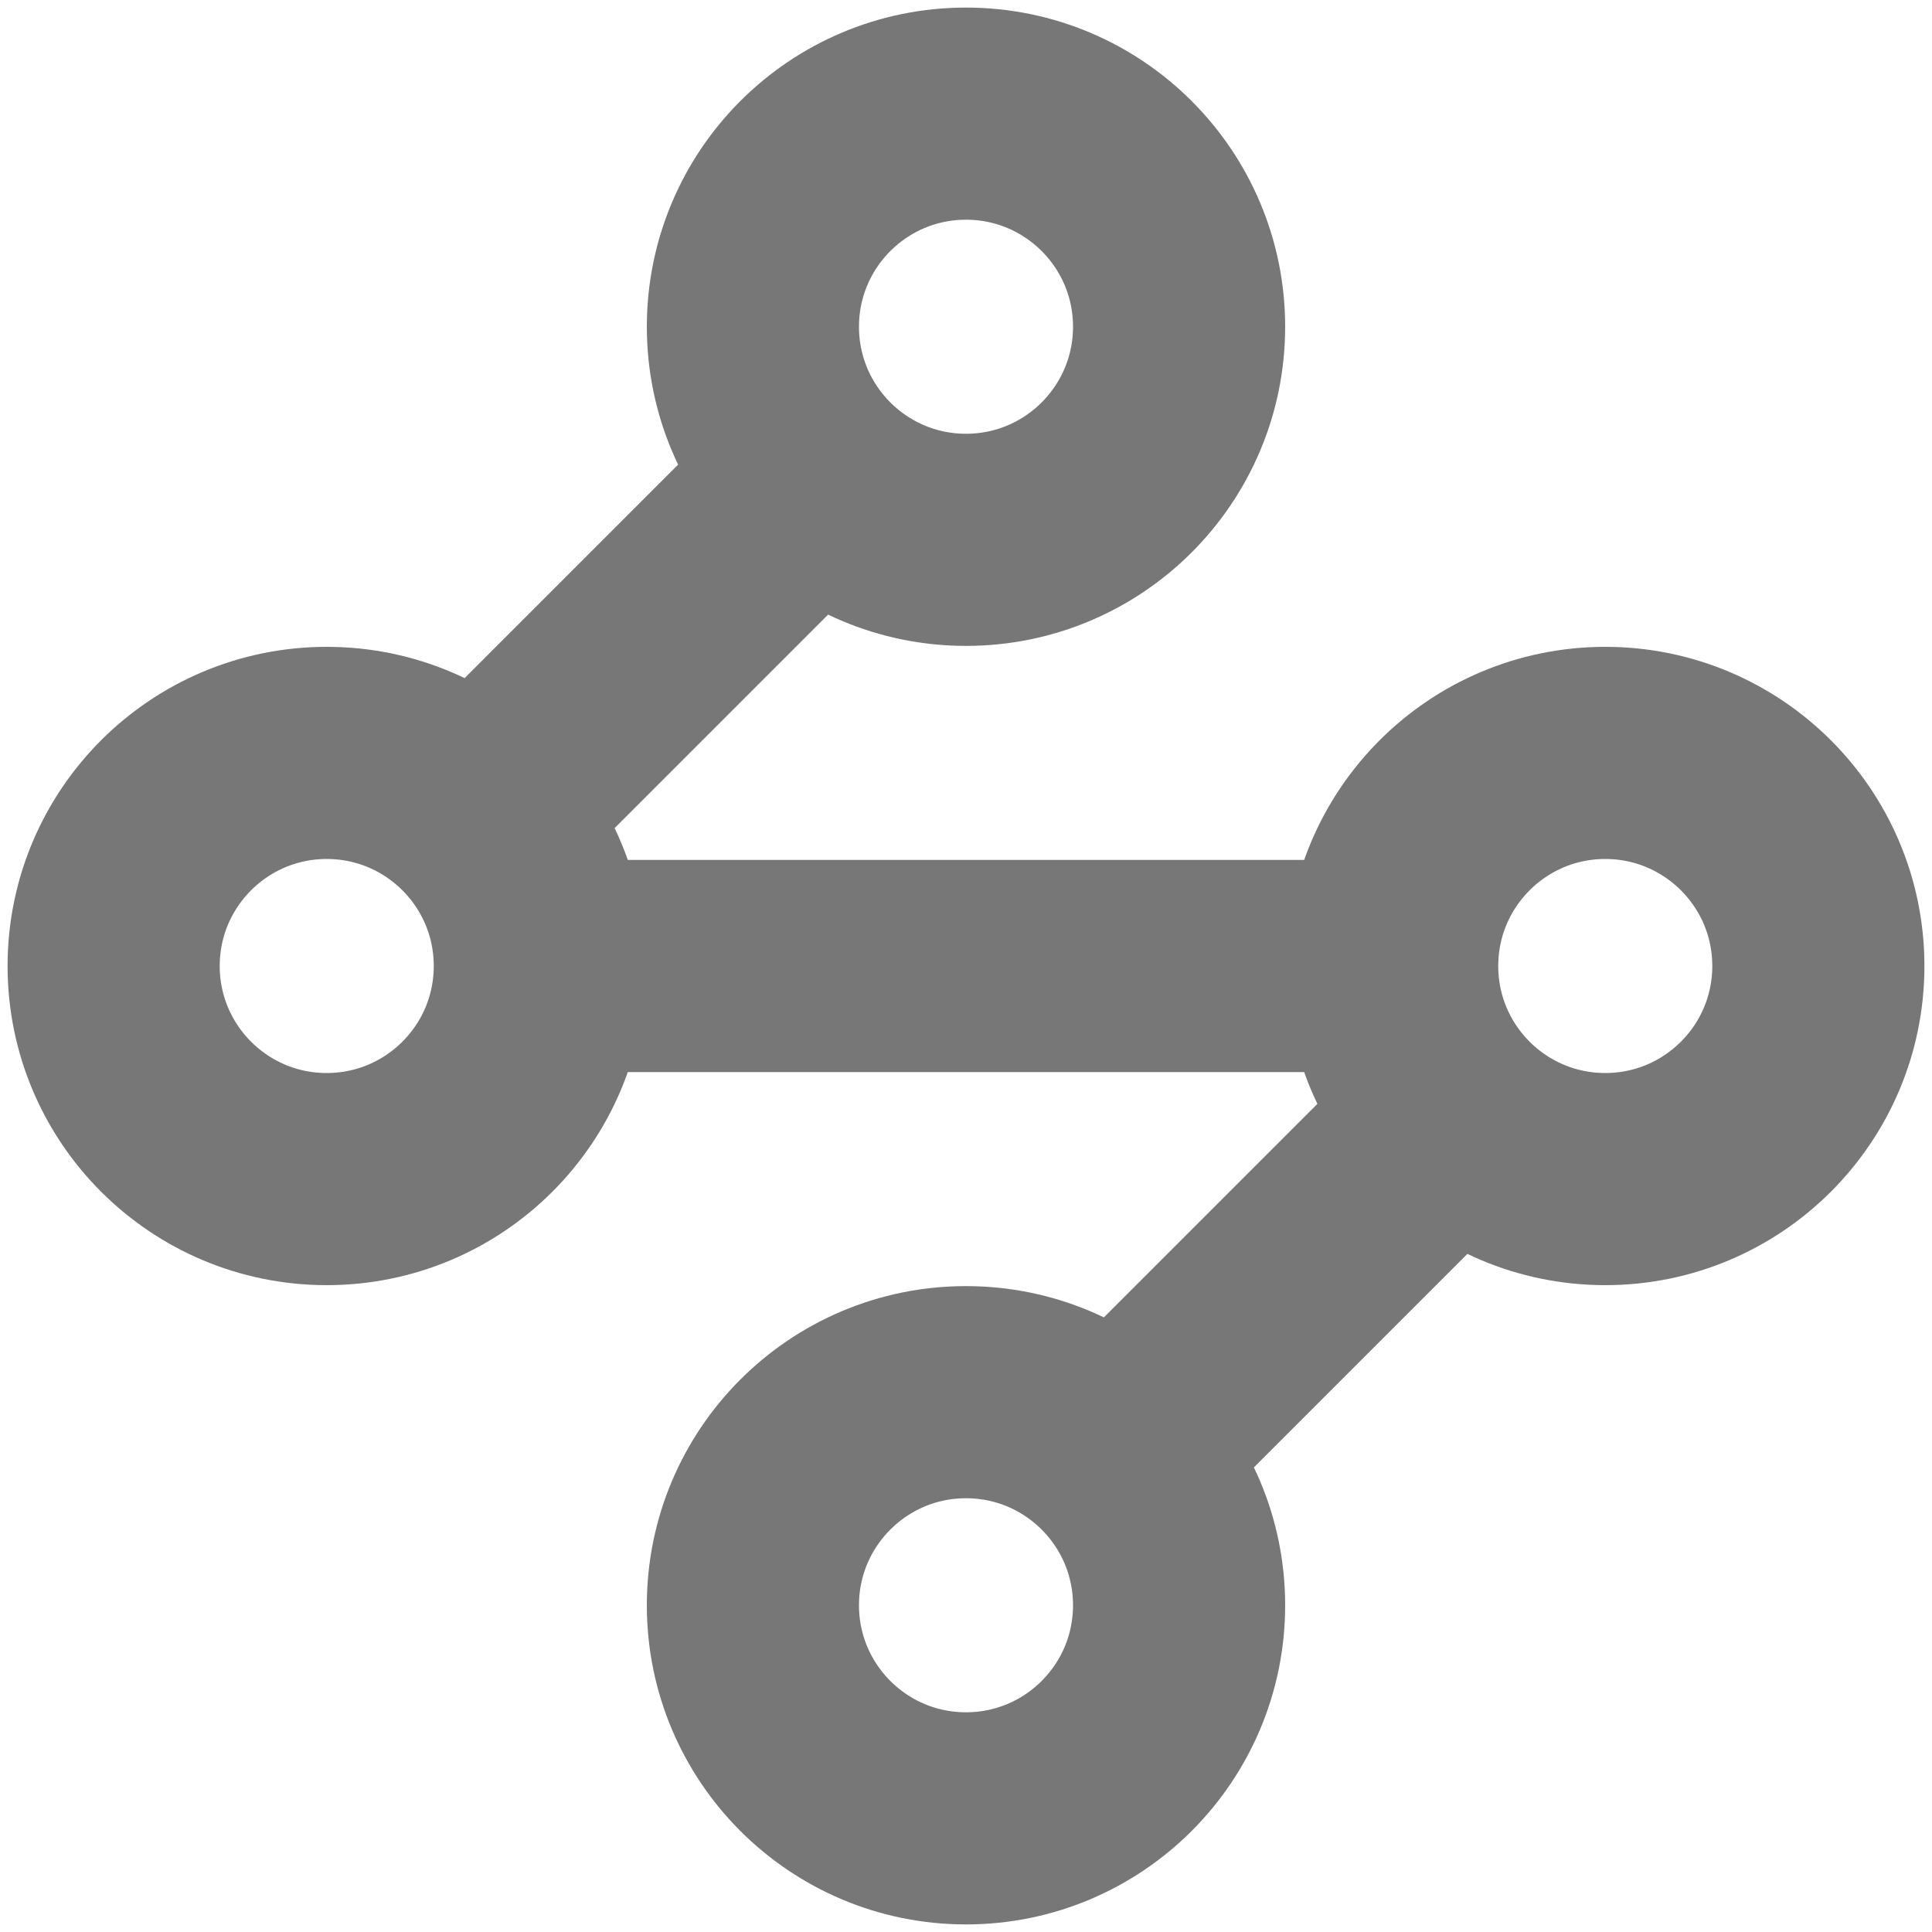 <svg xmlns="http://www.w3.org/2000/svg" width="102" height="102" viewBox="0 0 102 102" fill="none"><path d="M42.9 25.35L25.35 42.9M28.5 51C28.5 57.213 23.463 62.25 17.25 62.25C11.037 62.25 6 57.213 6 51C6 44.787 11.037 39.75 17.25 39.75C23.463 39.75 28.5 44.787 28.5 51ZM28.5 51H73.5M73.5 51C73.5 57.213 78.537 62.25 84.75 62.25C90.963 62.25 96 57.213 96 51C96 44.787 90.963 39.75 84.75 39.75C78.537 39.75 73.5 44.787 73.5 51ZM59.1 76.65L76.65 59.1M62.25 17.25C62.25 23.463 57.213 28.5 51 28.5C44.787 28.5 39.75 23.463 39.75 17.25C39.75 11.037 44.787 6 51 6C57.213 6 62.25 11.037 62.25 17.25ZM62.25 84.75C62.25 90.963 57.213 96 51 96C44.787 96 39.75 90.963 39.75 84.75C39.75 78.537 44.787 73.5 51 73.5C57.213 73.5 62.25 78.537 62.25 84.75Z" stroke="#777777" stroke-width="11.2" stroke-linecap="round" stroke-linejoin="round"></path></svg>